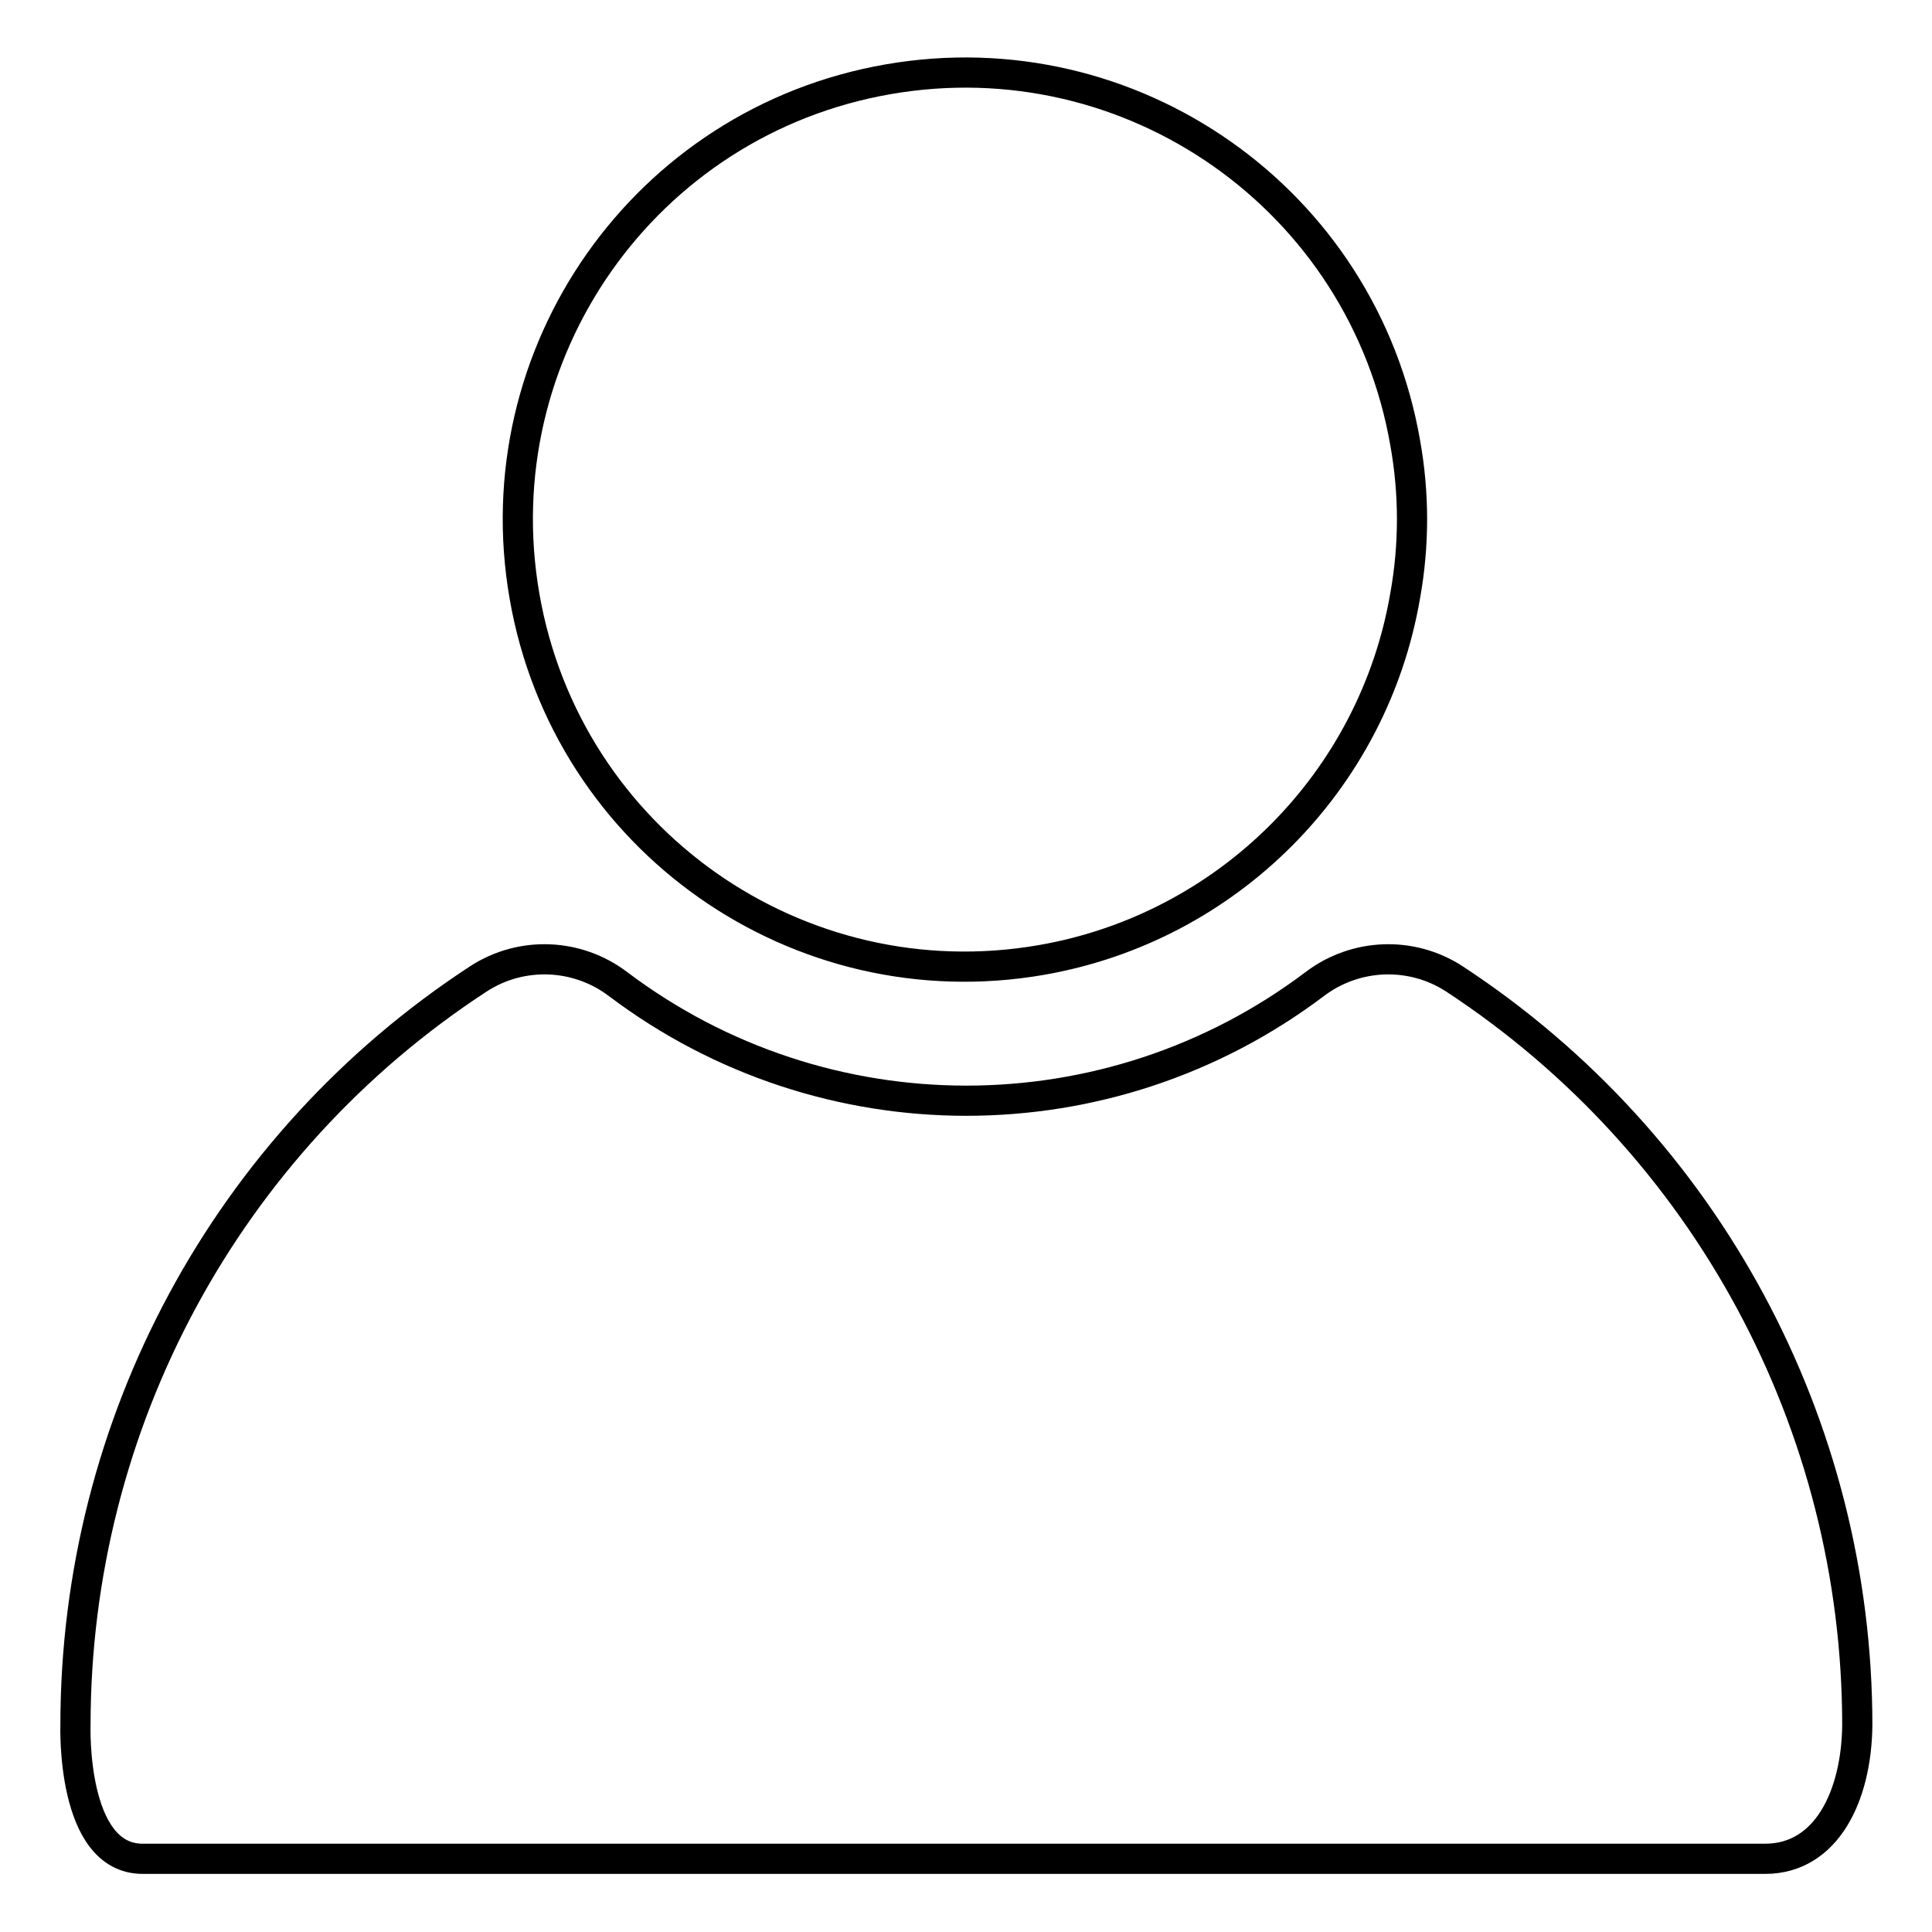 <?xml version="1.0" encoding="utf-8"?>
<!-- Svg Vector Icons : http://www.onlinewebfonts.com/icon -->
<!DOCTYPE svg PUBLIC "-//W3C//DTD SVG 1.1//EN" "http://www.w3.org/Graphics/SVG/1.1/DTD/svg11.dtd">
<svg version="1.1" xmlns="http://www.w3.org/2000/svg" xmlns:xlink="http://www.w3.org/1999/xlink" x="0px" y="0px" viewBox="0 0 256 256" enable-background="new 0 0 256 256" xml:space="preserve">
<g> <path stroke-width="4" fill-opacity="0" stroke="#000000"  d="M233.9,246.3H18.9c-9.5,0-8.9-17.7-8.9-17.7c0-39.9,20-77.1,53.4-98.9c5.7-3.7,13.1-3.4,18.5,0.7 c27.3,20.6,65,20.6,92.3,0c5.4-4.1,12.8-4.4,18.5-0.7c33.4,21.9,53.4,59.1,53.4,98.9C246,238,242,246.3,233.9,246.3z M138,127.2 c-32.2,5.6-62.9-15.9-68.5-48.2c-5.6-32.2,15.9-62.9,48.2-68.5c32.2-5.6,62.9,15.9,68.5,48.2c1.2,6.7,1.2,13.5,0,20.2 C182,103.5,162.7,122.9,138,127.2L138,127.2z"/></g>
</svg>